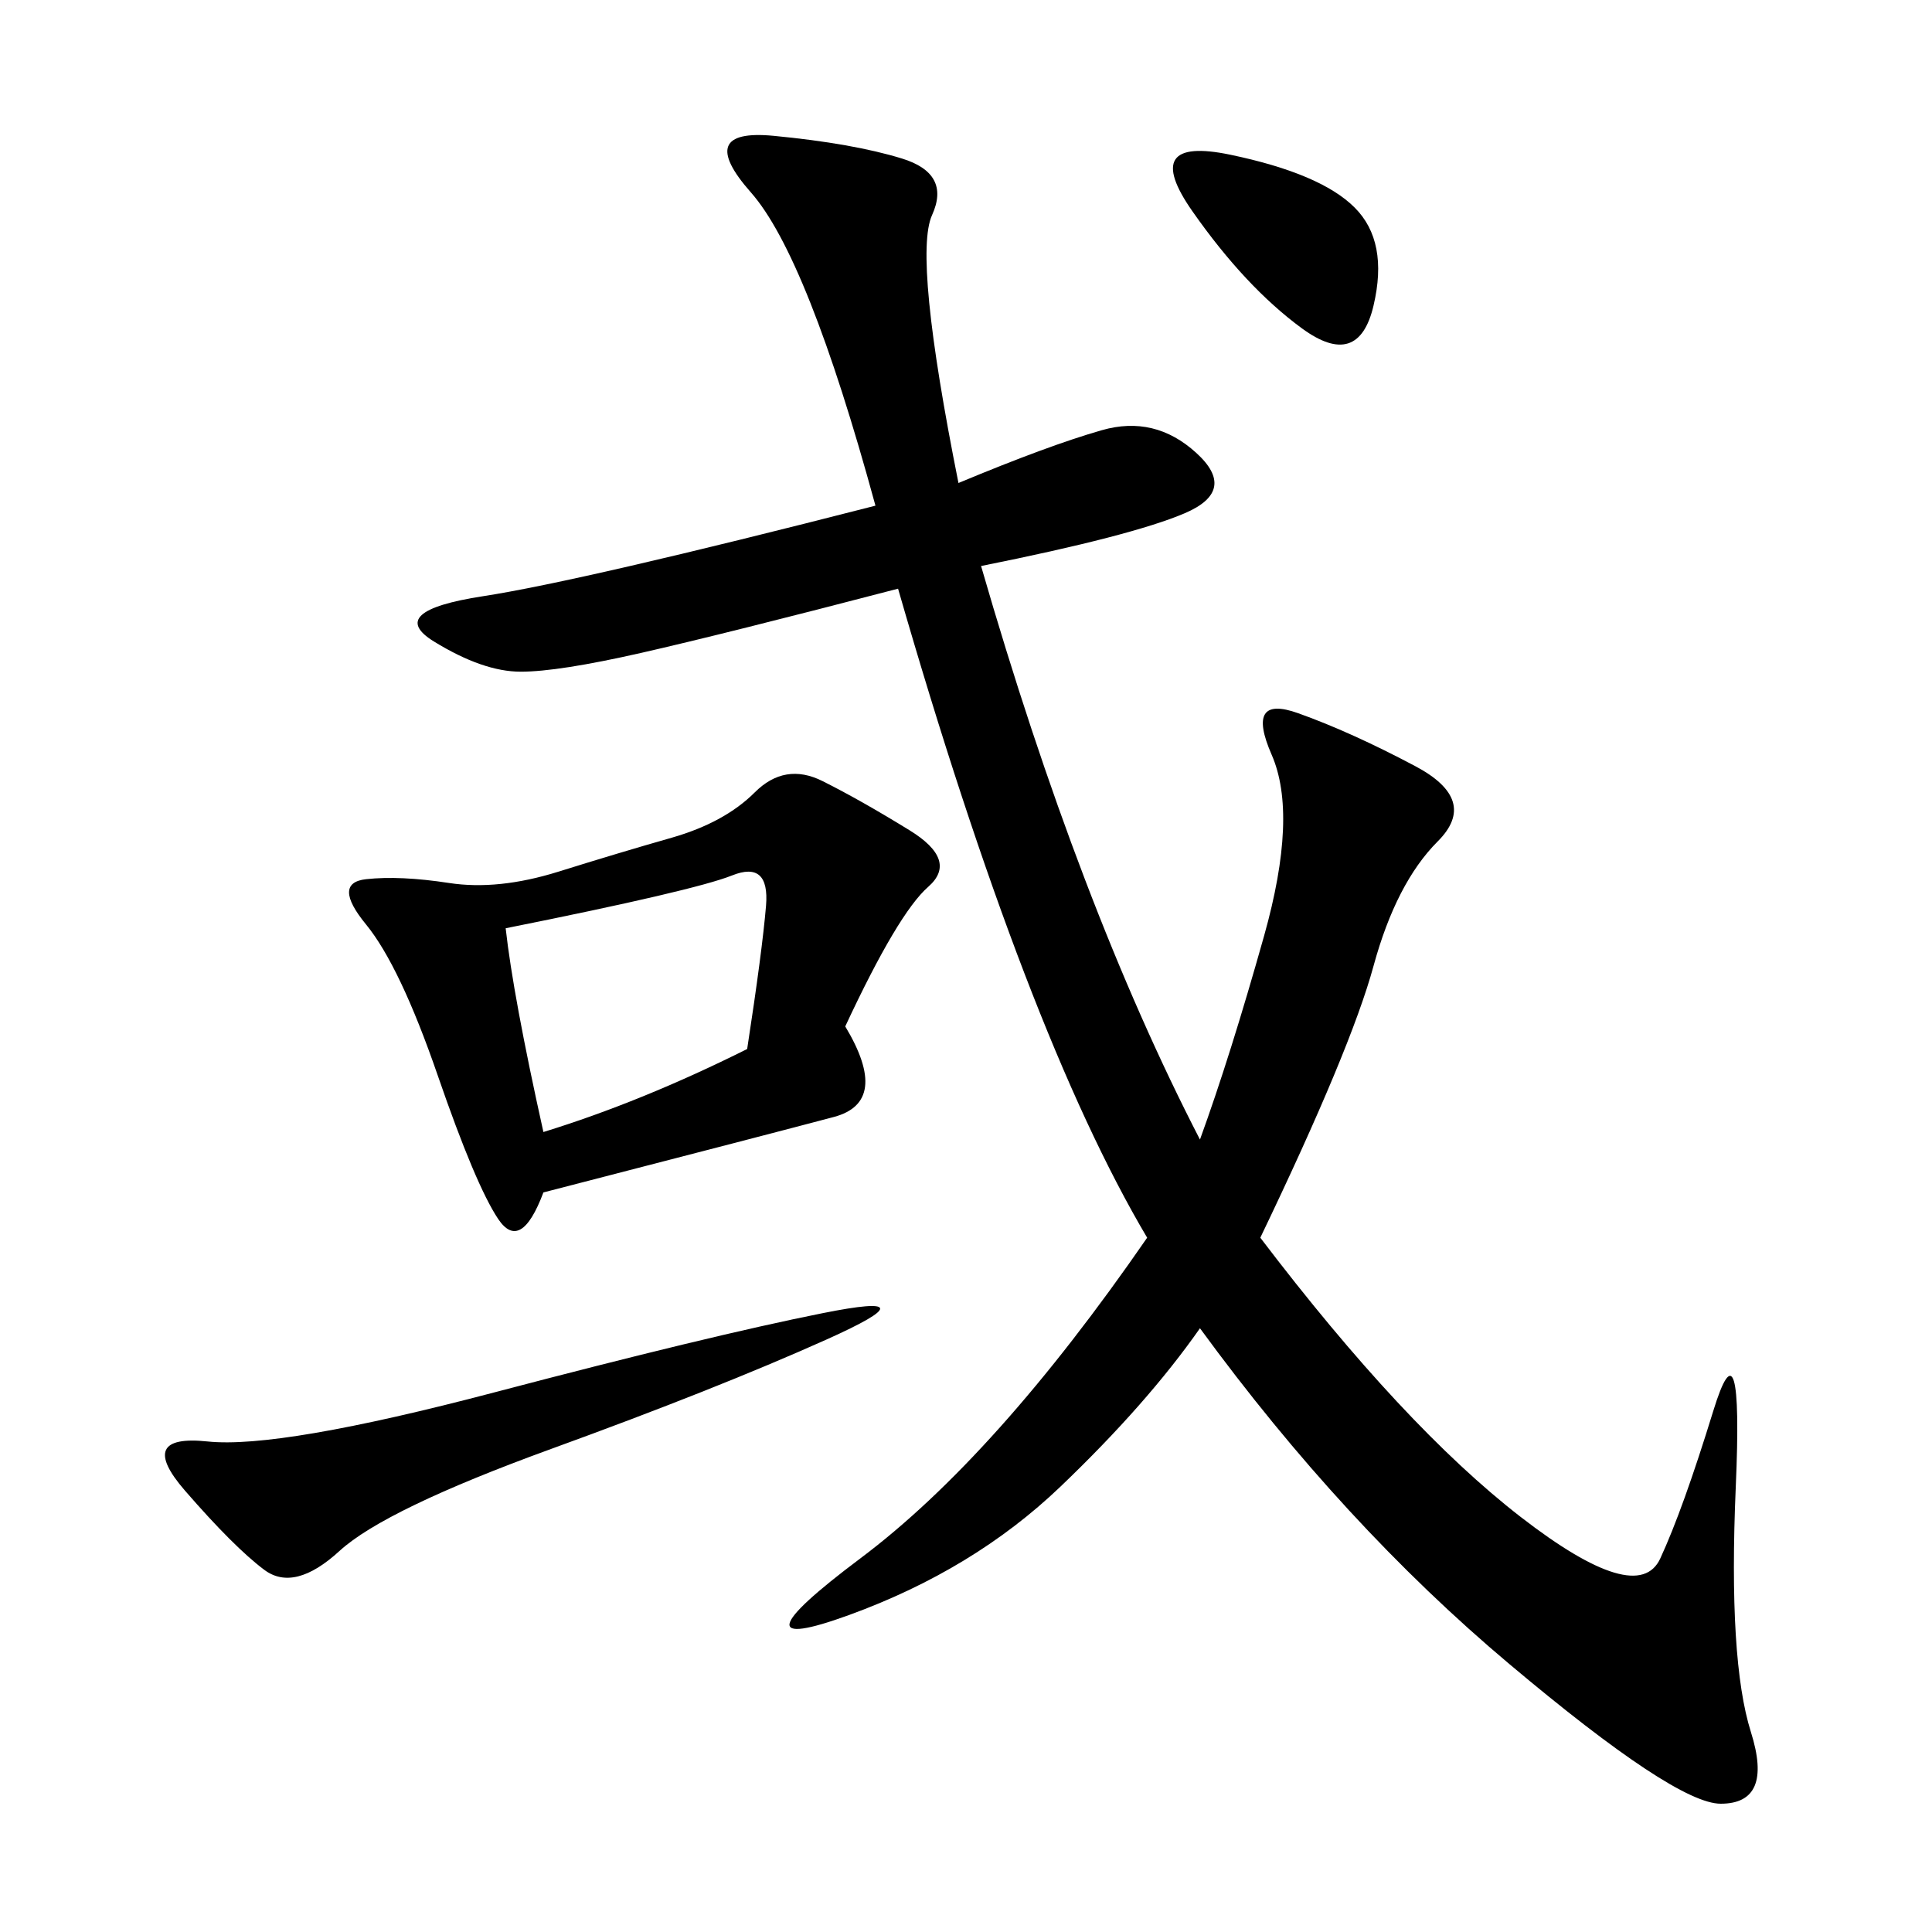 <svg xmlns="http://www.w3.org/2000/svg" xmlns:xlink="http://www.w3.org/1999/xlink" width="300" height="300"><path d="M148.83 75Q162.89 69.14 171.09 66.80Q179.30 64.45 185.74 70.31Q192.19 76.17 183.98 79.69Q175.78 83.20 152.34 87.89L152.34 87.89Q167.58 140.63 186.33 176.95L186.33 176.95Q191.02 164.06 196.29 145.31Q201.56 126.56 197.46 117.19Q193.36 107.81 201.56 110.74Q209.77 113.67 219.73 118.95Q229.69 124.22 223.24 130.66Q216.80 137.11 213.28 150Q209.77 162.89 195.70 192.19L195.70 192.19Q217.97 221.48 236.13 235.55Q254.30 249.61 257.81 241.99Q261.33 234.38 266.02 219.14Q270.70 203.91 269.53 230.86Q268.36 257.81 271.88 268.95Q275.39 280.08 267.19 280.08L267.19 280.08Q260.16 280.08 234.38 258.40Q208.59 236.72 186.33 206.25L186.33 206.25Q178.13 217.97 164.65 230.86Q151.17 243.75 131.84 250.78Q112.50 257.81 133.59 241.99Q154.69 226.17 178.13 192.19L178.13 192.19Q159.38 160.55 139.45 91.41L139.45 91.41Q112.50 98.44 99.61 101.37Q86.72 104.30 80.86 104.30L80.86 104.30Q75 104.30 67.38 99.61Q59.77 94.92 75 92.58Q90.23 90.23 135.94 78.52L135.94 78.52Q125.39 39.84 116.60 29.88Q107.81 19.92 120.12 21.09Q132.42 22.27 140.04 24.61Q147.66 26.95 144.73 33.40Q141.80 39.84 148.83 75L148.83 75ZM131.25 159.38Q138.28 171.09 129.49 173.44Q120.70 175.78 84.38 185.16L84.38 185.16Q80.86 194.53 77.34 189.26Q73.83 183.98 67.97 166.99Q62.11 150 56.84 143.55Q51.56 137.11 56.84 136.52Q62.11 135.94 69.73 137.11Q77.34 138.28 86.72 135.35Q96.09 132.42 104.30 130.08Q112.50 127.73 117.19 123.05Q121.88 118.36 127.73 121.29Q133.59 124.22 141.21 128.91Q148.83 133.59 144.14 137.70Q139.45 141.80 131.25 159.38L131.25 159.38ZM127.73 203.91Q145.31 200.39 128.32 208.01Q111.33 215.63 85.55 225Q59.77 234.38 52.73 240.82Q45.70 247.27 41.02 243.75Q36.33 240.23 28.71 231.45Q21.09 222.66 32.23 223.83Q43.36 225 76.76 216.21Q110.16 207.42 127.73 203.91L127.73 203.91ZM84.38 175.78Q99.61 171.09 116.02 162.89L116.02 162.89Q118.36 147.66 118.95 140.63Q119.53 133.59 113.67 135.94Q107.81 138.28 78.52 144.14L78.52 144.14Q79.69 154.69 84.38 175.78L84.38 175.78ZM185.16 32.81Q176.95 21.09 191.02 24.02Q205.08 26.95 210.35 32.23Q215.63 37.50 213.28 47.46Q210.94 57.42 202.15 50.98Q193.36 44.53 185.16 32.81L185.16 32.81Z"/></svg>